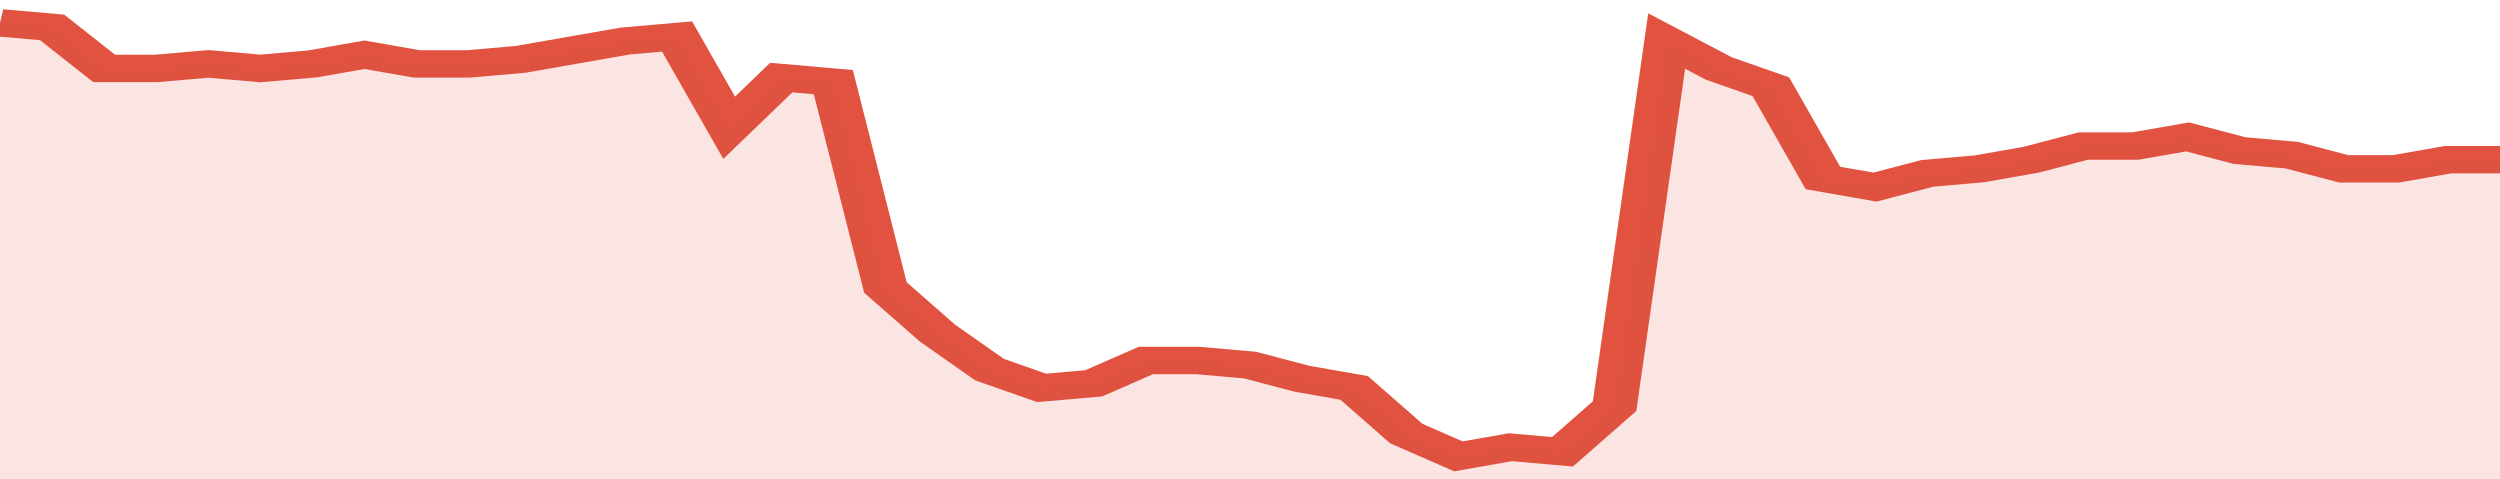 <svg xmlns="http://www.w3.org/2000/svg" viewBox="0 0 336 105" width="120" height="23" preserveAspectRatio="none">
				 <polyline fill="none" stroke="#E15241" stroke-width="6" points="0, 5 7, 6 14, 15 21, 15 28, 14 35, 15 42, 14 49, 12 56, 14 63, 14 70, 13 77, 11 84, 9 91, 8 98, 28 105, 17 112, 18 119, 63 126, 73 133, 81 140, 85 147, 84 154, 79 161, 79 168, 80 175, 83 182, 85 189, 95 196, 100 203, 98 210, 99 217, 89 224, 9 231, 15 238, 19 245, 39 252, 41 259, 38 266, 37 273, 35 280, 32 287, 32 294, 30 301, 33 308, 34 315, 37 322, 37 329, 35 336, 35 336, 35 "> </polyline>
				 <polygon fill="#E15241" opacity="0.15" points="0, 105 0, 5 7, 6 14, 15 21, 15 28, 14 35, 15 42, 14 49, 12 56, 14 63, 14 70, 13 77, 11 84, 9 91, 8 98, 28 105, 17 112, 18 119, 63 126, 73 133, 81 140, 85 147, 84 154, 79 161, 79 168, 80 175, 83 182, 85 189, 95 196, 100 203, 98 210, 99 217, 89 224, 9 231, 15 238, 19 245, 39 252, 41 259, 38 266, 37 273, 35 280, 32 287, 32 294, 30 301, 33 308, 34 315, 37 322, 37 329, 35 336, 35 336, 105 "></polygon>
			</svg>